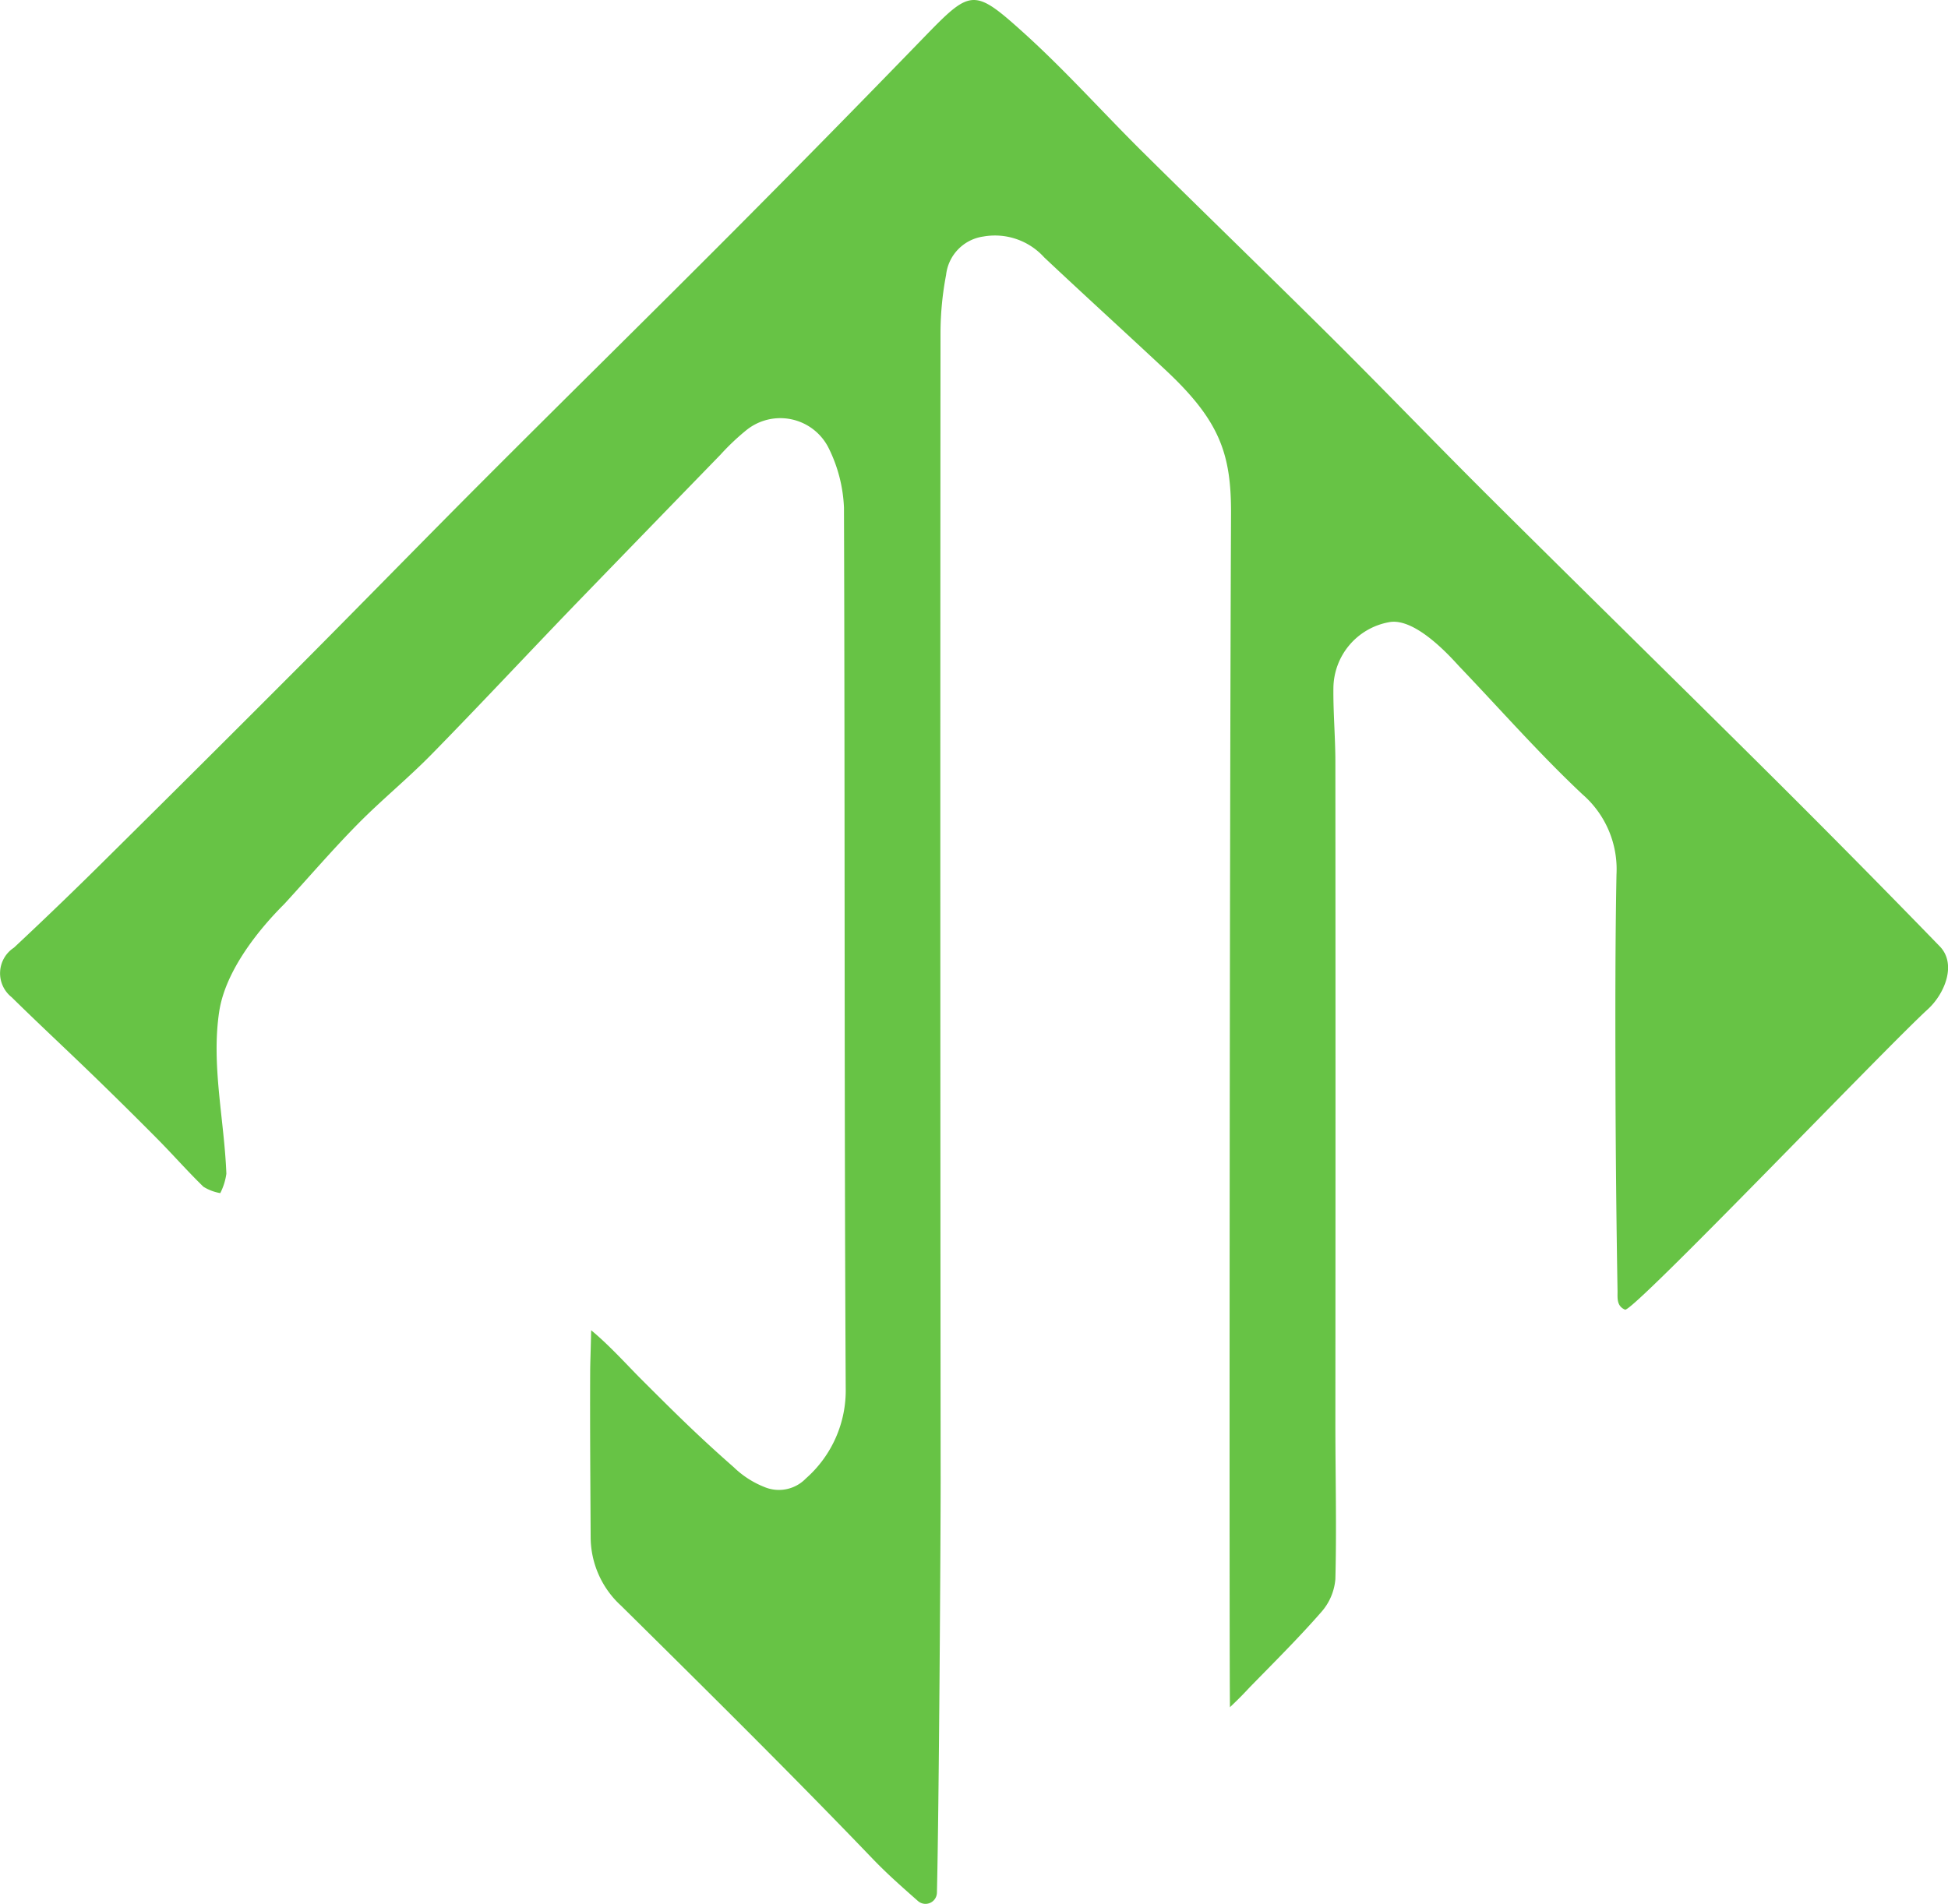 <?xml version="1.0" encoding="UTF-8"?>
<svg data-bbox="0.003 0 85.297 83.38" viewBox="0 0 85.297 83.383" height="83.383" width="85.297" xmlns="http://www.w3.org/2000/svg" data-type="color">
    <g>
        <defs>
            <clipPath id="79abcdc9-793b-4fc0-beb2-3eb2b464b0d7">
                <path fill="#67c345" d="M85.297 0v83.383H0V0h85.297z"/>
            </clipPath>
        </defs>
        <g clip-path="url(#79abcdc9-793b-4fc0-beb2-3eb2b464b0d7)">
            <path fill="#67c345" d="M53.857 74.773c-.032-.714-.022-36.862.046-52.268.011-2.644-.5-4.089-2.881-6.313-1.751-1.639-3.543-3.266-5.3-4.92a2.907 2.907 0 0 0-2.665-.913 1.91 1.91 0 0 0-1.631 1.684 13.691 13.691 0 0 0-.244 2.5q-.018 25.159.006 50.317c0 2.485-.074 14.4-.163 18.034a.5.5 0 0 1-.831.361c-.672-.592-1.344-1.184-1.963-1.828C34.62 77.664 30.915 74 27.2 70.327a4.081 4.081 0 0 1-1.337-3c-.013-2.411-.032-4.822-.021-7.233 0-.392.028-1.025.043-1.835.779.638 1.635 1.587 2.157 2.108 1.431 1.429 2.485 2.485 4.084 3.888a4.094 4.094 0 0 0 1.345.869 1.641 1.641 0 0 0 1.819-.377 5.129 5.129 0 0 0 1.741-3.963c-.068-12.85-.031-25.7-.076-38.552a6.458 6.458 0 0 0-.666-2.6 2.366 2.366 0 0 0-3.6-.8 10.283 10.283 0 0 0-1.145 1.085q-3.2 3.294-6.4 6.6c-2.085 2.165-4.135 4.364-6.238 6.51-1.043 1.065-2.207 2.013-3.252 3.074-1.1 1.117-2.123 2.309-3.183 3.466-.163.179-2.52 2.4-2.873 4.737s.223 4.734.314 7.1a2.7 2.7 0 0 1-.267.849 2.069 2.069 0 0 1-.736-.278c-.7-.68-1.343-1.415-2.03-2.108q-1.436-1.449-2.9-2.864C2.832 45.894 1.655 44.8.51 43.673a1.338 1.338 0 0 1 .1-2.169q2.105-1.969 4.148-4 4.221-4.179 8.415-8.384c2.716-2.729 5.4-5.487 8.122-8.212 3.569-3.574 7.171-7.114 10.735-10.693q4.226-4.243 8.393-8.544C42.5-.468 42.616-.553 44.8 1.415c1.82 1.642 3.46 3.48 5.2 5.207 2.79 2.763 5.613 5.491 8.4 8.259 2.311 2.3 4.568 4.653 6.88 6.951 4.1 4.078 8.235 8.123 12.335 12.2q3.692 3.672 7.318 7.41c.756.775.224 2.076-.517 2.756-1.9 1.739-12.9 13.266-13.259 13.159-.385-.159-.326-.54-.33-.812q-.075-4.451-.09-8.9c-.007-3.114-.015-6.23.044-9.343a4.341 4.341 0 0 0-1.487-3.511c-1.888-1.773-3.6-3.726-5.392-5.6-.242-.254-1.9-2.194-3.1-1.938a2.962 2.962 0 0 0-2.416 2.862c-.013 1.081.085 2.163.086 3.244q.011 14.5 0 28.993c0 2.269.058 4.539 0 6.806a2.483 2.483 0 0 1-.613 1.438c-.991 1.134-2.065 2.2-3.116 3.277-.2.21-.371.405-.9.907" data-color="1"/>
        </g>
    </g>
</svg>
